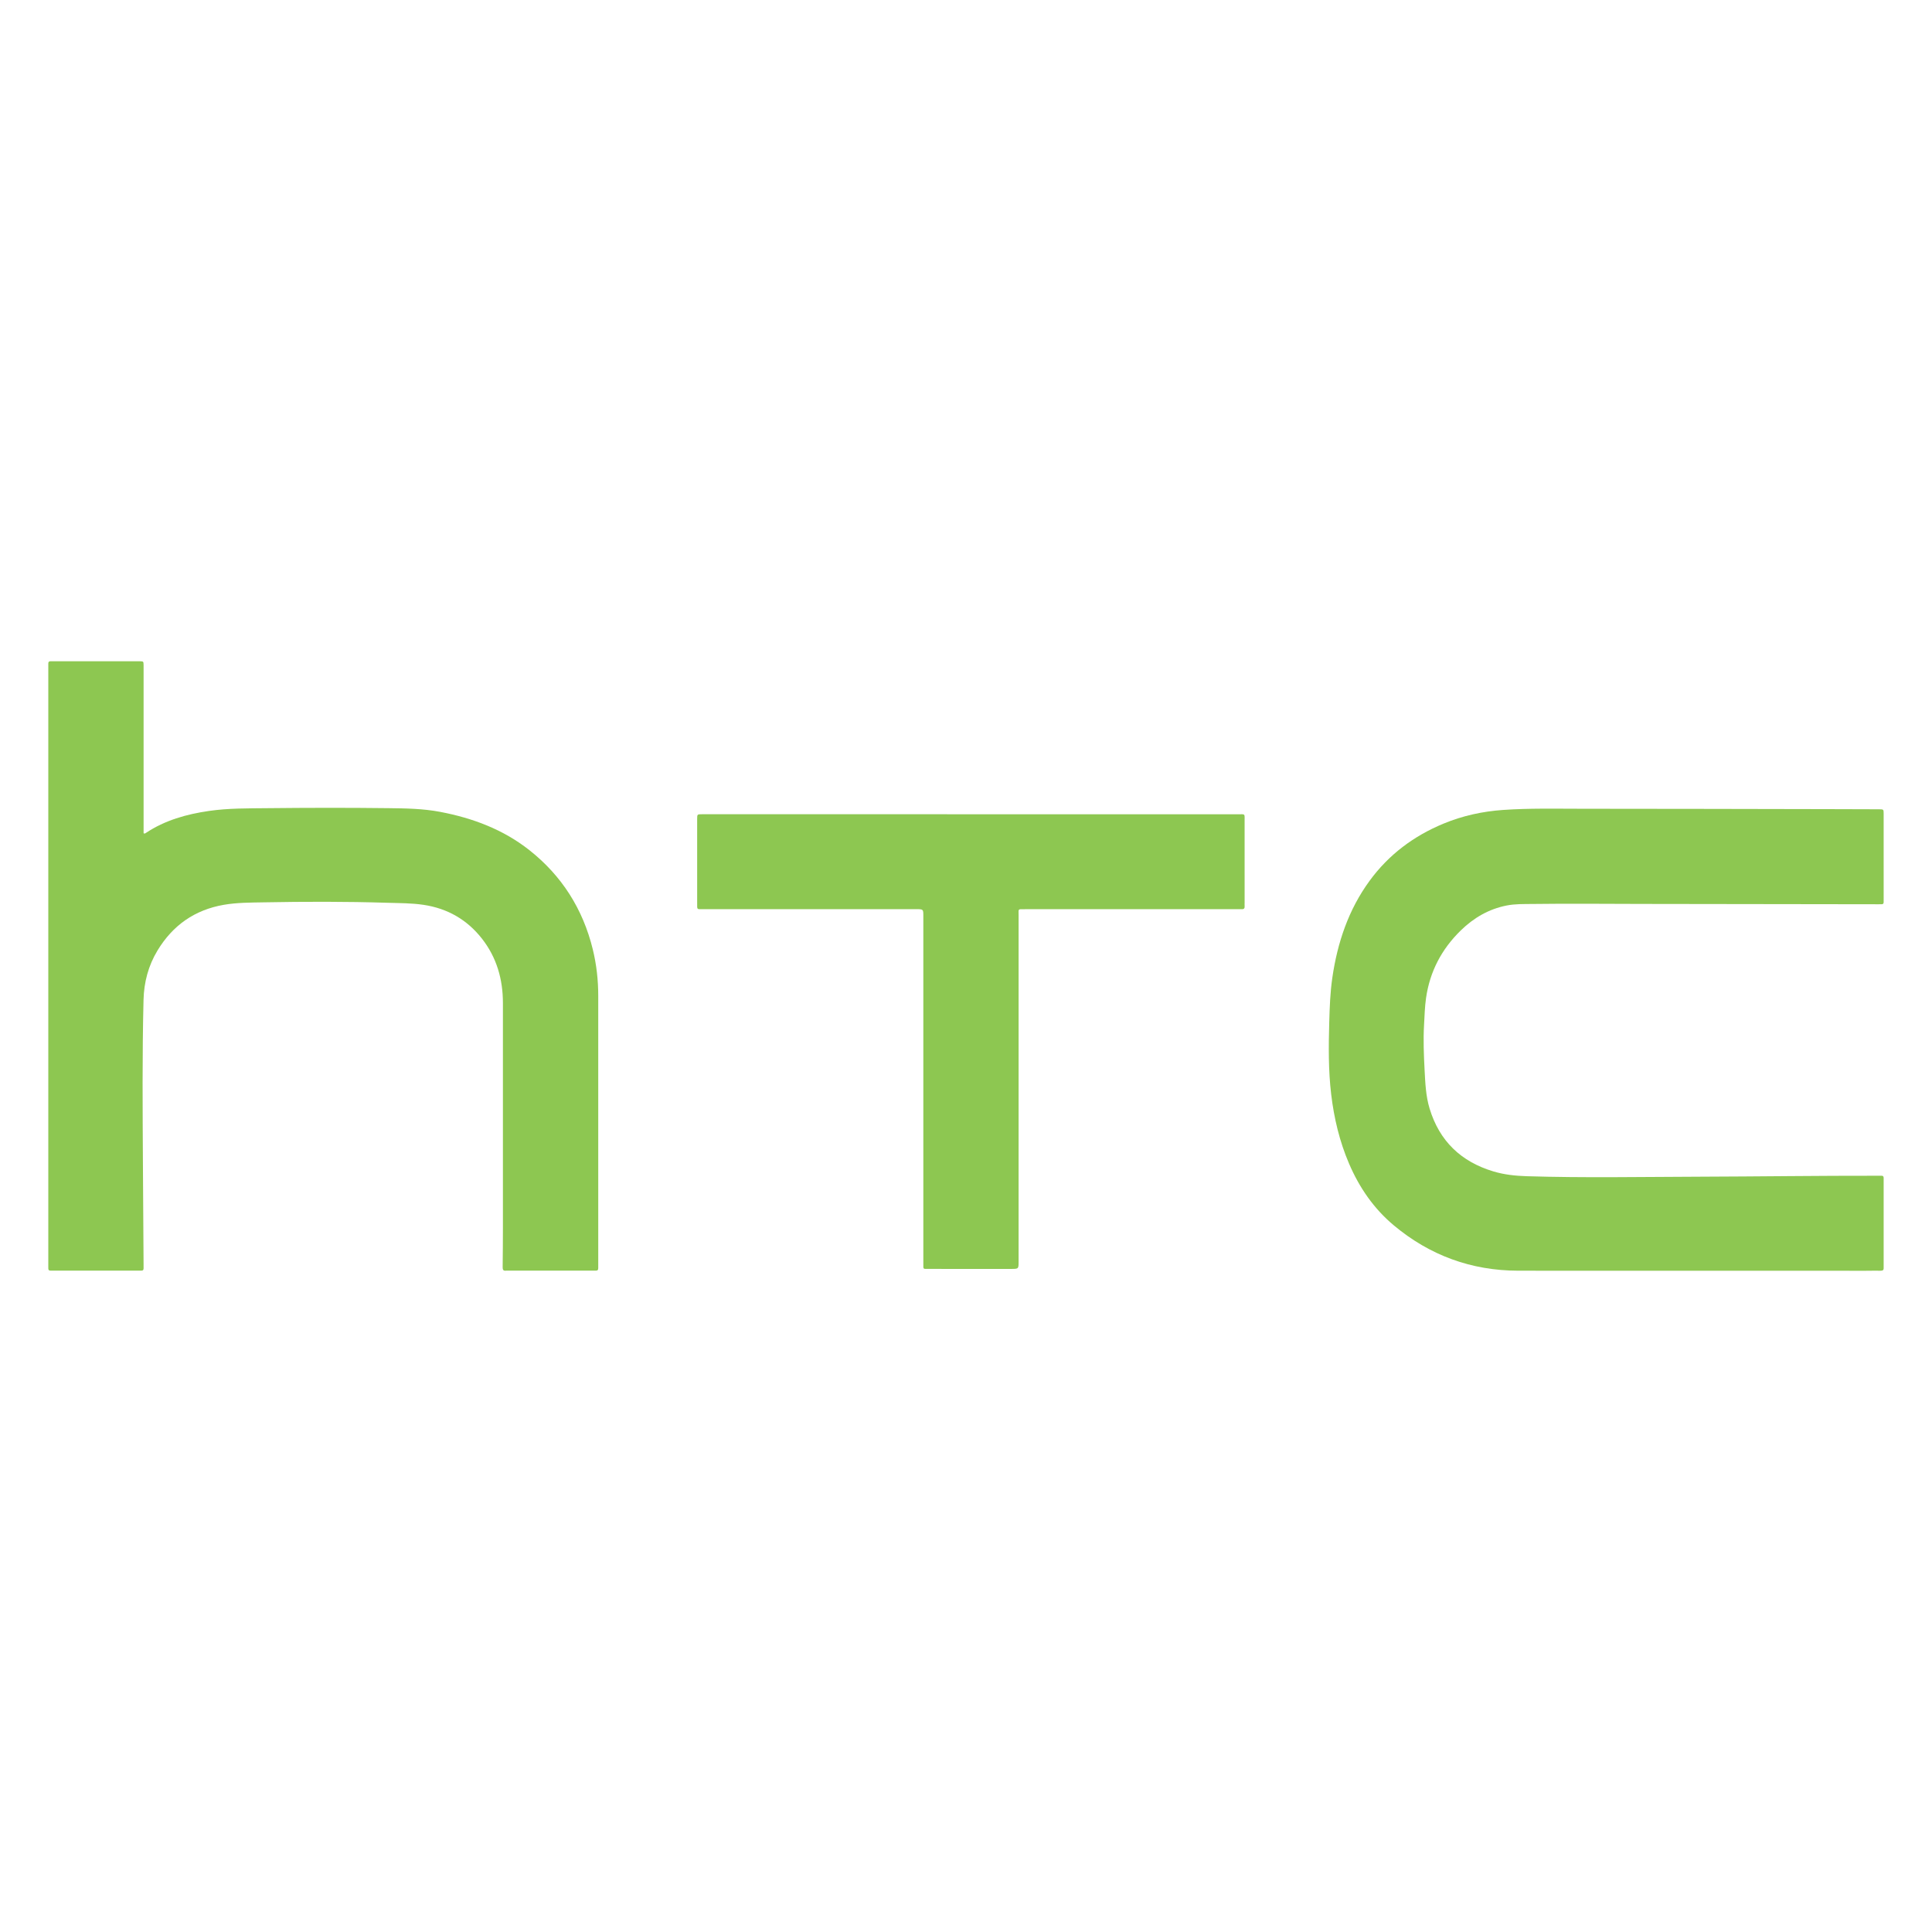 <?xml version="1.0" encoding="utf-8"?>
<!-- Generator: Adobe Illustrator 17.0.0, SVG Export Plug-In . SVG Version: 6.00 Build 0)  -->
<!DOCTYPE svg PUBLIC "-//W3C//DTD SVG 1.1//EN" "http://www.w3.org/Graphics/SVG/1.1/DTD/svg11.dtd">
<svg version="1.1" id="Layer_1" xmlns="http://www.w3.org/2000/svg" xmlns:xlink="http://www.w3.org/1999/xlink" x="0px" y="0px"
	 width="200px" height="200px" viewBox="0 0 200 200" enable-background="new 0 0 200 200" xml:space="preserve">
<g>
	<path fill="#8DC751" d="M14.865,86.26c0.122,0.06,0.175,0.005,0.228-0.03c1.988-1.323,4.221-1.946,6.551-2.283
		c1.998-0.288,4.014-0.263,6.024-0.285c4.179-0.045,8.358-0.052,12.537-0.002c1.792,0.021,3.585,0.047,5.355,0.383
		c3.369,0.641,6.521,1.818,9.232,3.957c3.364,2.654,5.549,6.097,6.571,10.266c0.388,1.583,0.567,3.193,0.567,4.822
		c0.003,9.254,0.002,18.508,0.001,27.763c0,0.77,0.069,0.685-0.672,0.685c-2.876,0.003-5.753,0.001-8.629,0.001
		c-0.085,0-0.17-0.008-0.254,0.002c-0.277,0.035-0.344-0.102-0.341-0.354c0.016-1.336,0.027-2.673,0.027-4.009
		c0.002-7.783,0.004-15.566,0-23.349c-0.001-2.457-0.645-4.715-2.178-6.668c-1.542-1.963-3.567-3.118-6.034-3.489
		c-1.241-0.186-2.494-0.175-3.744-0.214c-4.262-0.133-8.526-0.125-12.788-0.046c-1.384,0.026-2.776,0.019-4.147,0.256
		c-3.012,0.521-5.291,2.125-6.866,4.73c-0.948,1.568-1.401,3.282-1.446,5.112c-0.142,5.7-0.094,11.401-0.062,17.102
		c0.007,1.217,0.014,2.435,0.023,3.653c0.018,2.216,0.029,4.432,0.043,6.648c0.001,0.118-0.006,0.237,0.001,0.355
		c0.011,0.192-0.067,0.285-0.265,0.271c-0.084-0.006-0.169,0-0.254,0c-2.927,0-5.854,0.001-8.781-0.001
		c-0.613,0-0.564,0.053-0.564-0.584c0-20.642,0-41.284,0-61.926c0-0.102,0.006-0.203,0-0.304c-0.011-0.194,0.074-0.282,0.269-0.27
		c0.101,0.006,0.203,0,0.304,0c2.893,0,5.786,0,8.68,0c0.068,0,0.135-0.001,0.203,0.001c0.397,0.011,0.398,0.012,0.408,0.388
		c0.003,0.118,0.001,0.237,0.001,0.355c0,5.499,0,10.998,0,16.497C14.865,85.89,14.865,86.087,14.865,86.26z"/>
	<path fill="#8DC751" d="M175.236,131.546c-6.024,0-12.048,0.009-18.072-0.003c-4.854-0.009-9.154-1.582-12.873-4.691
		c-2.074-1.733-3.573-3.91-4.635-6.387c-0.986-2.3-1.558-4.705-1.853-7.187c-0.297-2.495-0.27-4.994-0.199-7.497
		c0.043-1.521,0.098-3.041,0.316-4.55c0.528-3.65,1.675-7.069,3.873-10.069c1.977-2.699,4.566-4.631,7.651-5.905
		c1.97-0.814,4.026-1.264,6.149-1.412c2.737-0.191,5.479-0.123,8.219-0.123c8.545,0.001,17.091,0.024,25.636,0.039
		c1.692,0.003,3.384,0.007,5.076,0.015c0.468,0.002,0.471,0.011,0.472,0.474c0.001,2.961,0.001,5.923,0.001,8.884
		c0,0.085-0.004,0.169-0.002,0.254c0.003,0.144-0.059,0.22-0.209,0.218c-0.118-0.002-0.237,0.002-0.355,0.002
		c-8.19-0.01-16.38-0.016-24.57-0.034c-3.756-0.008-7.511-0.043-11.267,0.005c-0.878,0.011-1.759-0.013-2.629,0.159
		c-1.851,0.365-3.407,1.277-4.742,2.577c-1.978,1.925-3.205,4.251-3.598,6.991c-0.132,0.92-0.154,1.852-0.207,2.78
		c-0.089,1.557-0.026,3.112,0.055,4.664c0.071,1.349,0.123,2.705,0.52,4.013c1.02,3.361,3.254,5.494,6.594,6.499
		c1.124,0.339,2.282,0.461,3.452,0.498c5.936,0.184,11.873,0.069,17.81,0.051c6.209-0.019,12.418-0.109,18.627-0.099
		c0.085,0,0.17,0.006,0.254-0.001c0.198-0.017,0.276,0.075,0.266,0.266c-0.006,0.118,0,0.237,0,0.355c0,2.877,0,5.753,0,8.63
		c0,0.085-0.007,0.17,0.001,0.254c0.021,0.236-0.07,0.334-0.318,0.328c-0.507-0.011-1.015,0.005-1.523,0.005
		C187.183,131.546,181.21,131.546,175.236,131.546z"/>
	<path fill="#8DC751" d="M100.488,84.291c9.221,0,18.441-0.001,27.662,0.001c0.783,0,0.691-0.088,0.692,0.714
		c0.003,2.808,0.001,5.617,0.001,8.425c0,0.118-0.009,0.238,0.001,0.355c0.02,0.233-0.064,0.351-0.313,0.334
		c-0.168-0.011-0.338-0.001-0.507-0.001c-7.309,0-14.618-0.001-21.926,0.001c-0.766,0-0.652-0.07-0.652,0.641
		c-0.002,11.944-0.002,23.889-0.002,35.833c0,0.764,0,0.764-0.787,0.764c-2.842,0-5.685,0.001-8.527-0.001
		c-0.604,0-0.547,0.059-0.547-0.542c-0.001-11.995-0.001-23.99-0.001-35.986c0-0.712,0-0.712-0.735-0.712
		c-7.343,0-14.685,0.001-22.028-0.001c-0.712,0-0.648,0.094-0.649-0.651c-0.002-2.842-0.001-5.685-0.001-8.527
		c0-0.051,0-0.102,0-0.152c0.004-0.494,0.004-0.497,0.504-0.497c3.654-0.001,7.309-0.001,10.963-0.001
		C89.254,84.291,94.871,84.291,100.488,84.291z"/>
</g>
</svg>

